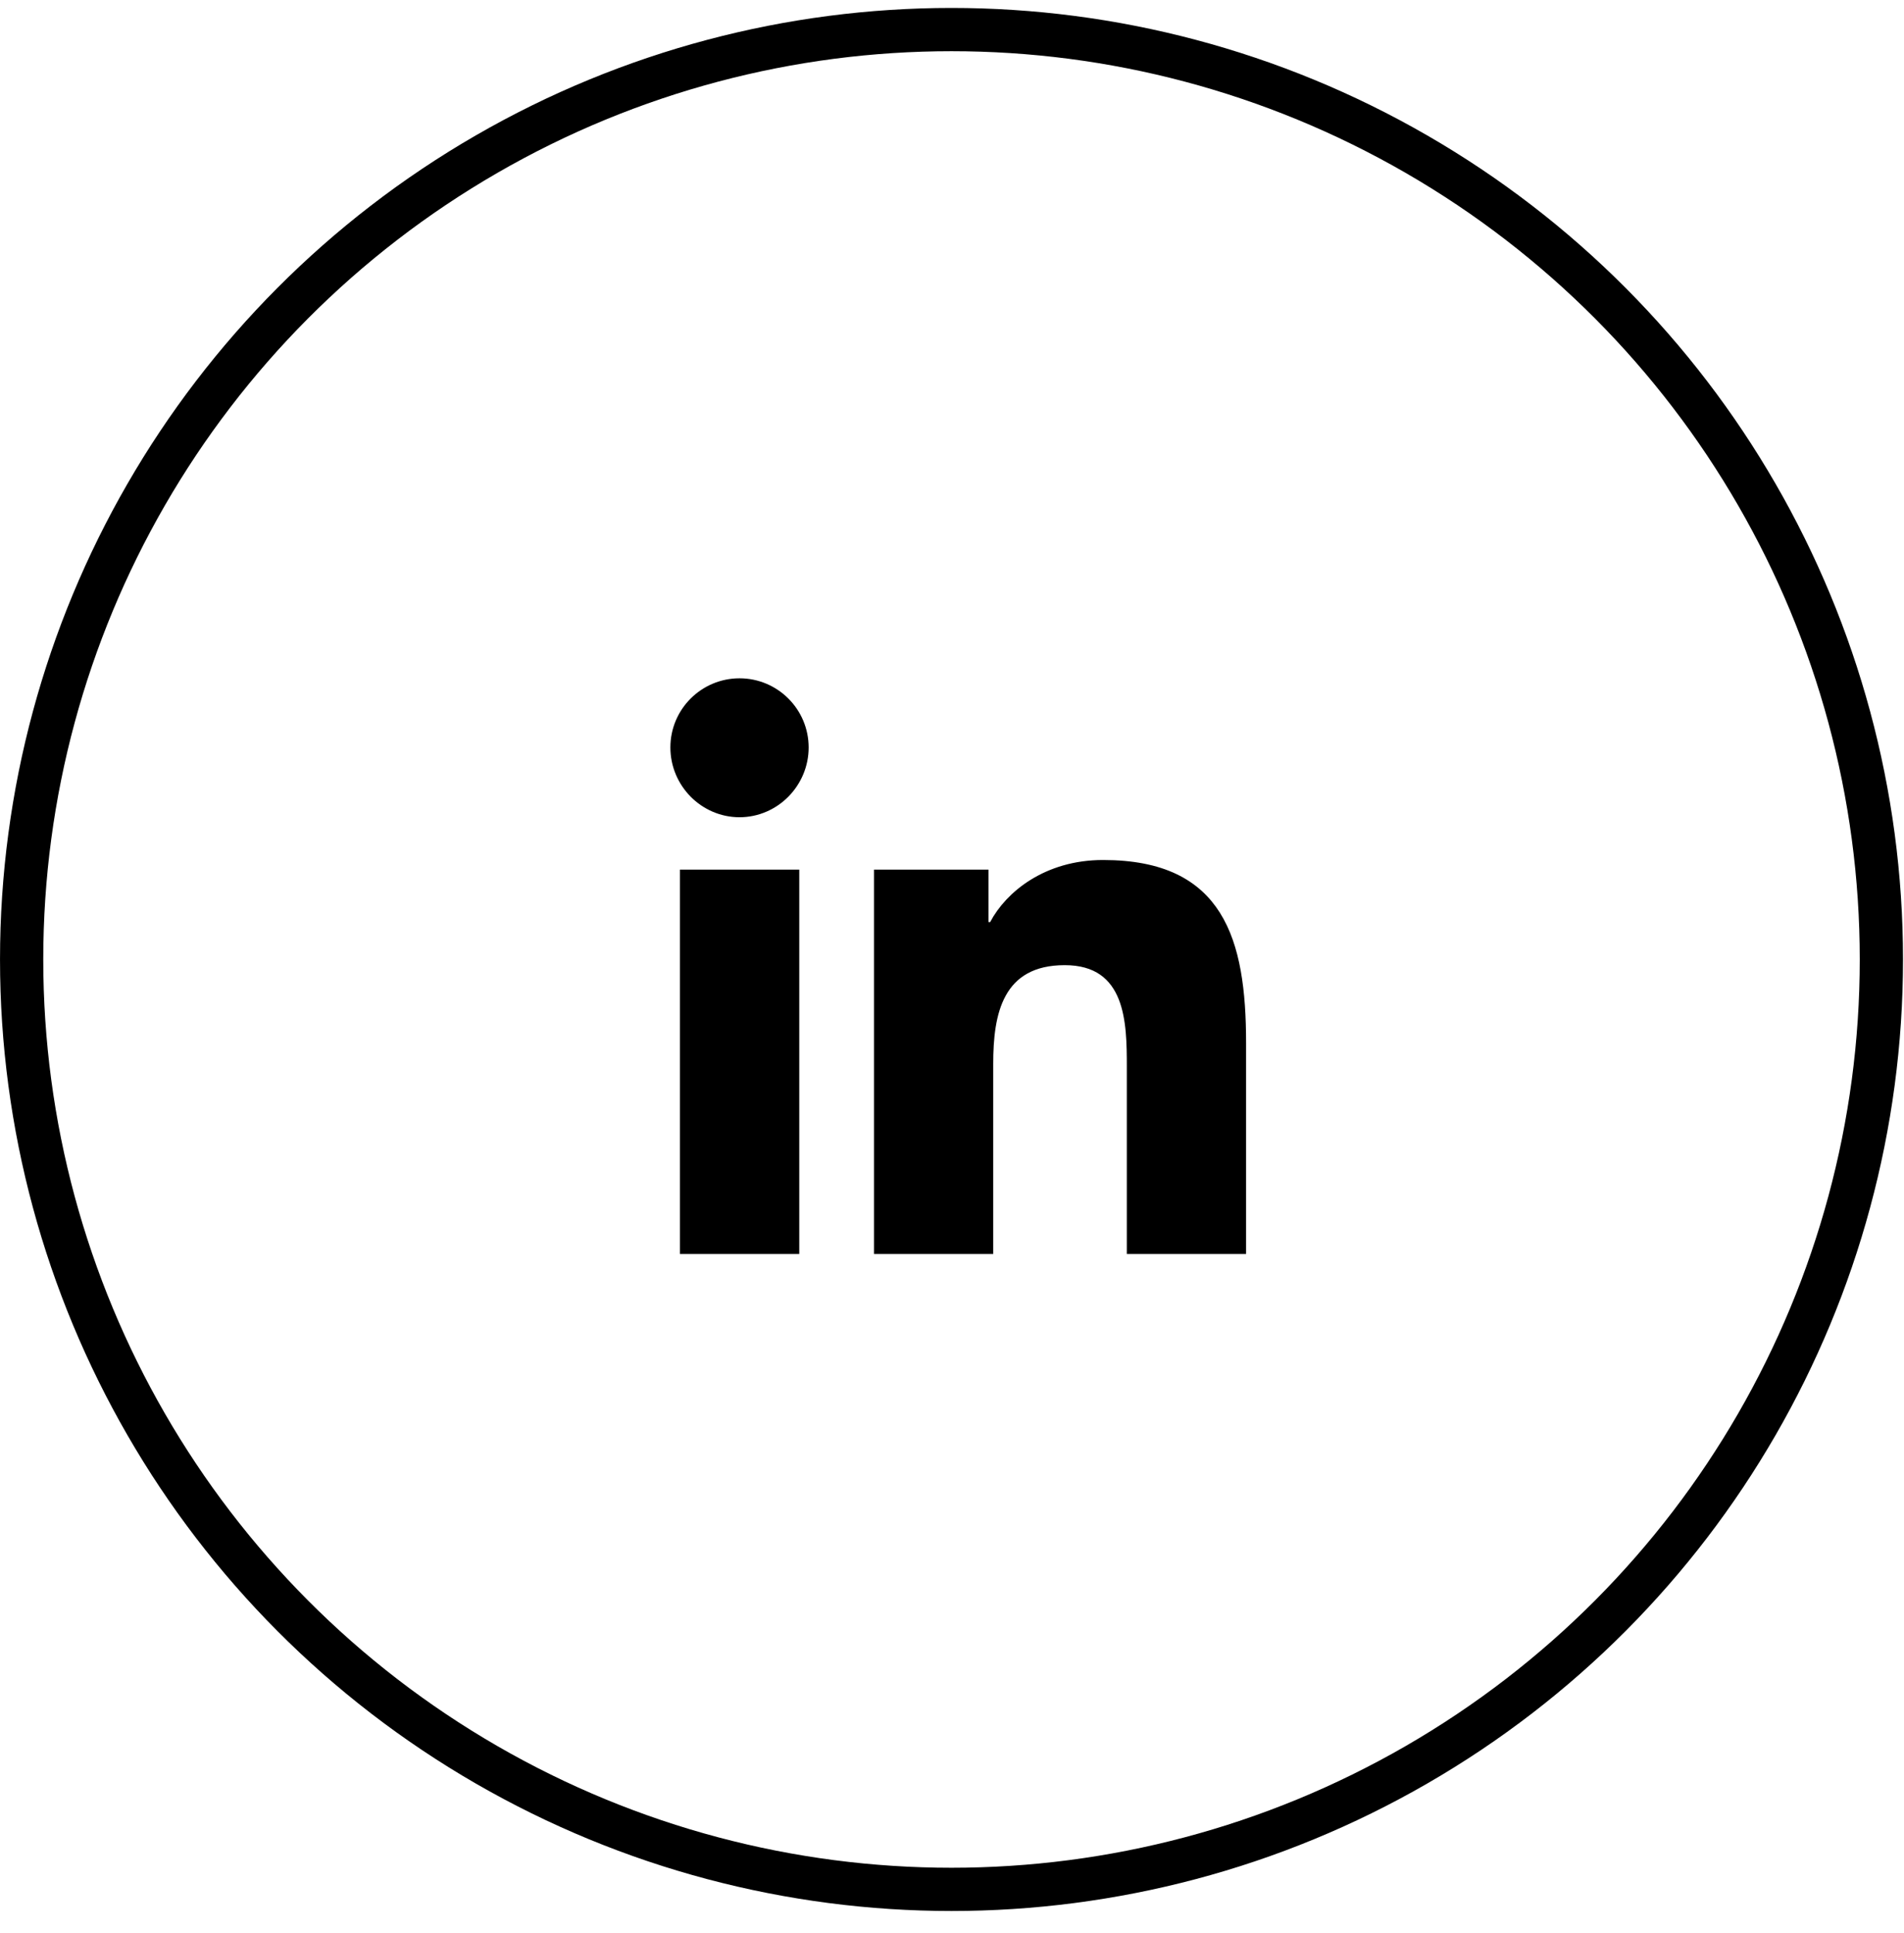 <svg width="66" height="67" viewBox="0 0 66 67" fill="none" xmlns="http://www.w3.org/2000/svg">
<path d="M38.236 30.122C40.253 30.122 41.377 30.779 42.022 31.803C42.687 32.859 42.882 34.365 42.882 36.149V43.155H39.372V36.982C39.372 36.222 39.369 35.278 39.07 34.524C38.917 34.138 38.681 33.786 38.318 33.532C37.955 33.279 37.489 33.143 36.909 33.143C36.331 33.143 35.853 33.255 35.464 33.471C35.073 33.687 34.79 33.997 34.59 34.361C34.197 35.072 34.117 35.996 34.117 36.87V43.155H30.608V30.456H33.952V32.274H34.51L34.598 32.108C35.099 31.158 36.345 30.122 38.236 30.122ZM27.394 30.456V43.155H23.88V30.456H27.394ZM25.634 23.824C26.785 23.824 27.718 24.758 27.719 25.908C27.719 27.063 26.78 28.016 25.634 28.016C24.487 28.015 23.55 27.063 23.55 25.908C23.55 24.758 24.483 23.825 25.634 23.824Z" fill="black" stroke="black" stroke-width="0.624"/>
<circle cx="32.983" cy="33.258" r="32.233" stroke="black" stroke-width="1.499"/>
</svg>
